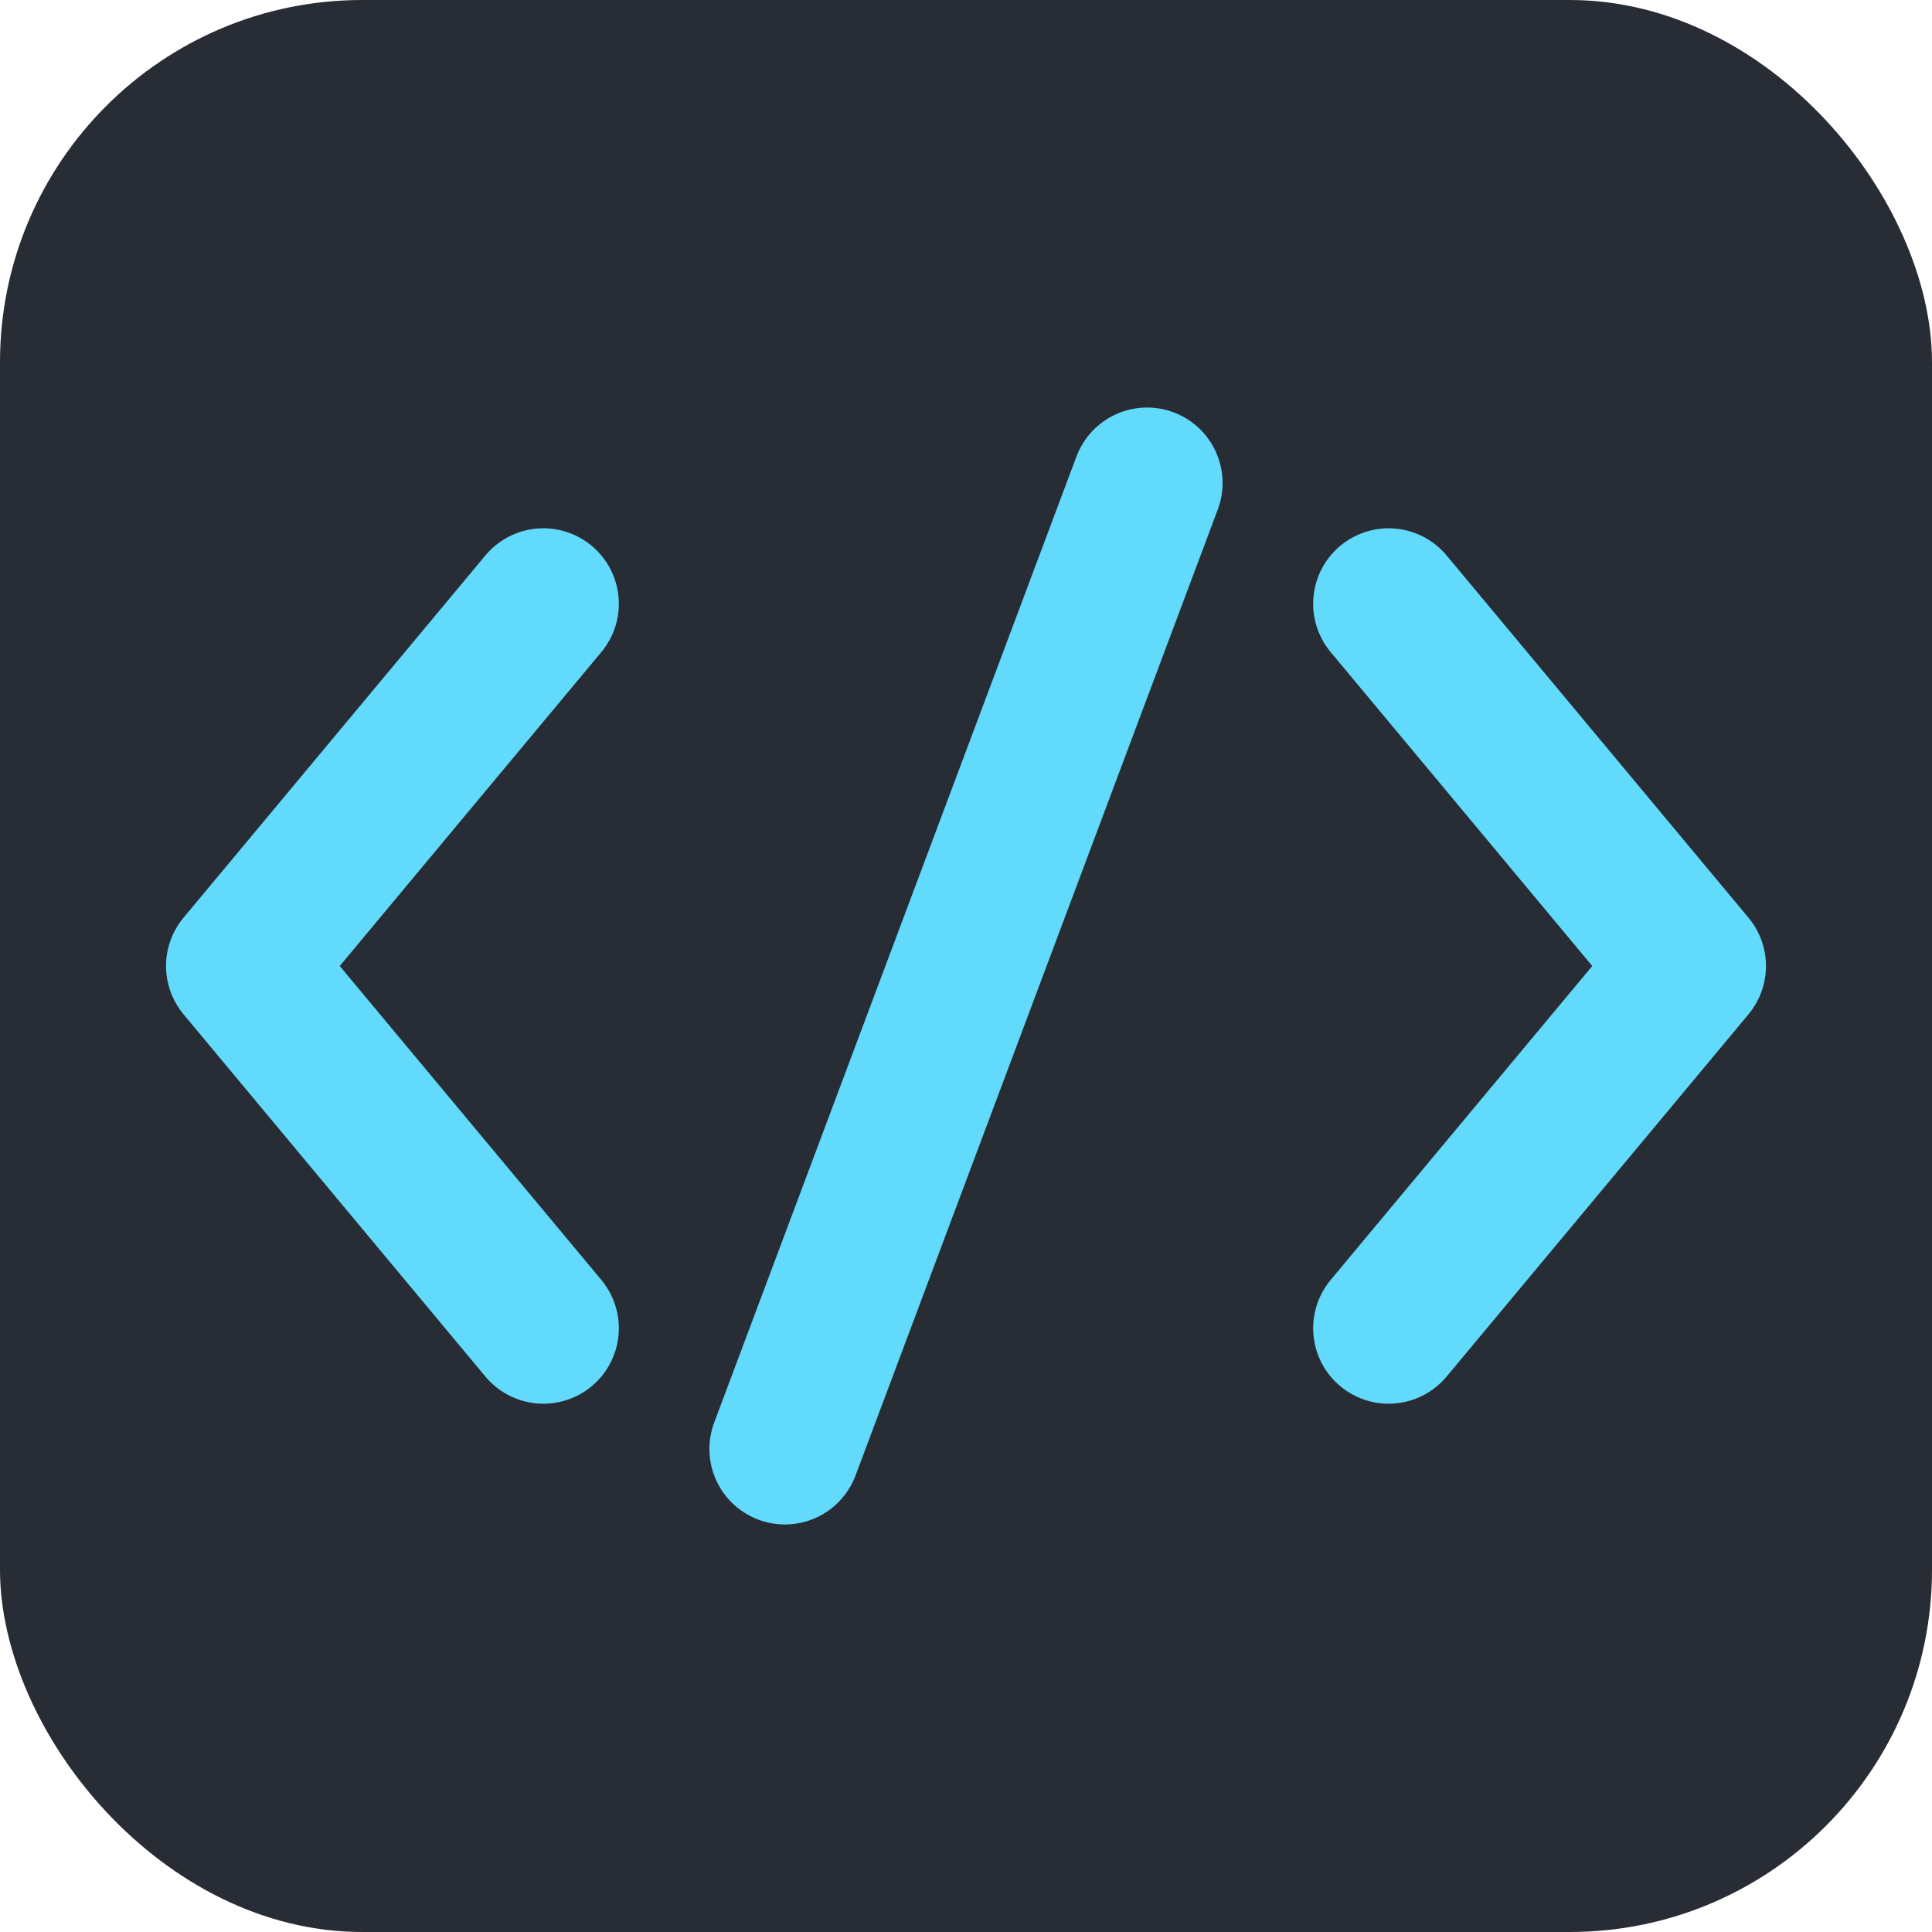 <svg xmlns="http://www.w3.org/2000/svg" viewBox="0 0 64 64" width="64" height="64">
  <title>Developer Icon Dark</title>
  <rect x="0" y="0" width="64" height="64" rx="12" fill="#282c34" />
  <g fill="none" stroke="#61dafb" stroke-width="5" stroke-linecap="round" stroke-linejoin="round">
     <polyline points="18 20 8 32 18 44" />
     <polyline points="46 20 56 32 46 44" />
     <line x1="26" y1="48" x2="38" y2="16" />
  </g>
</svg>
